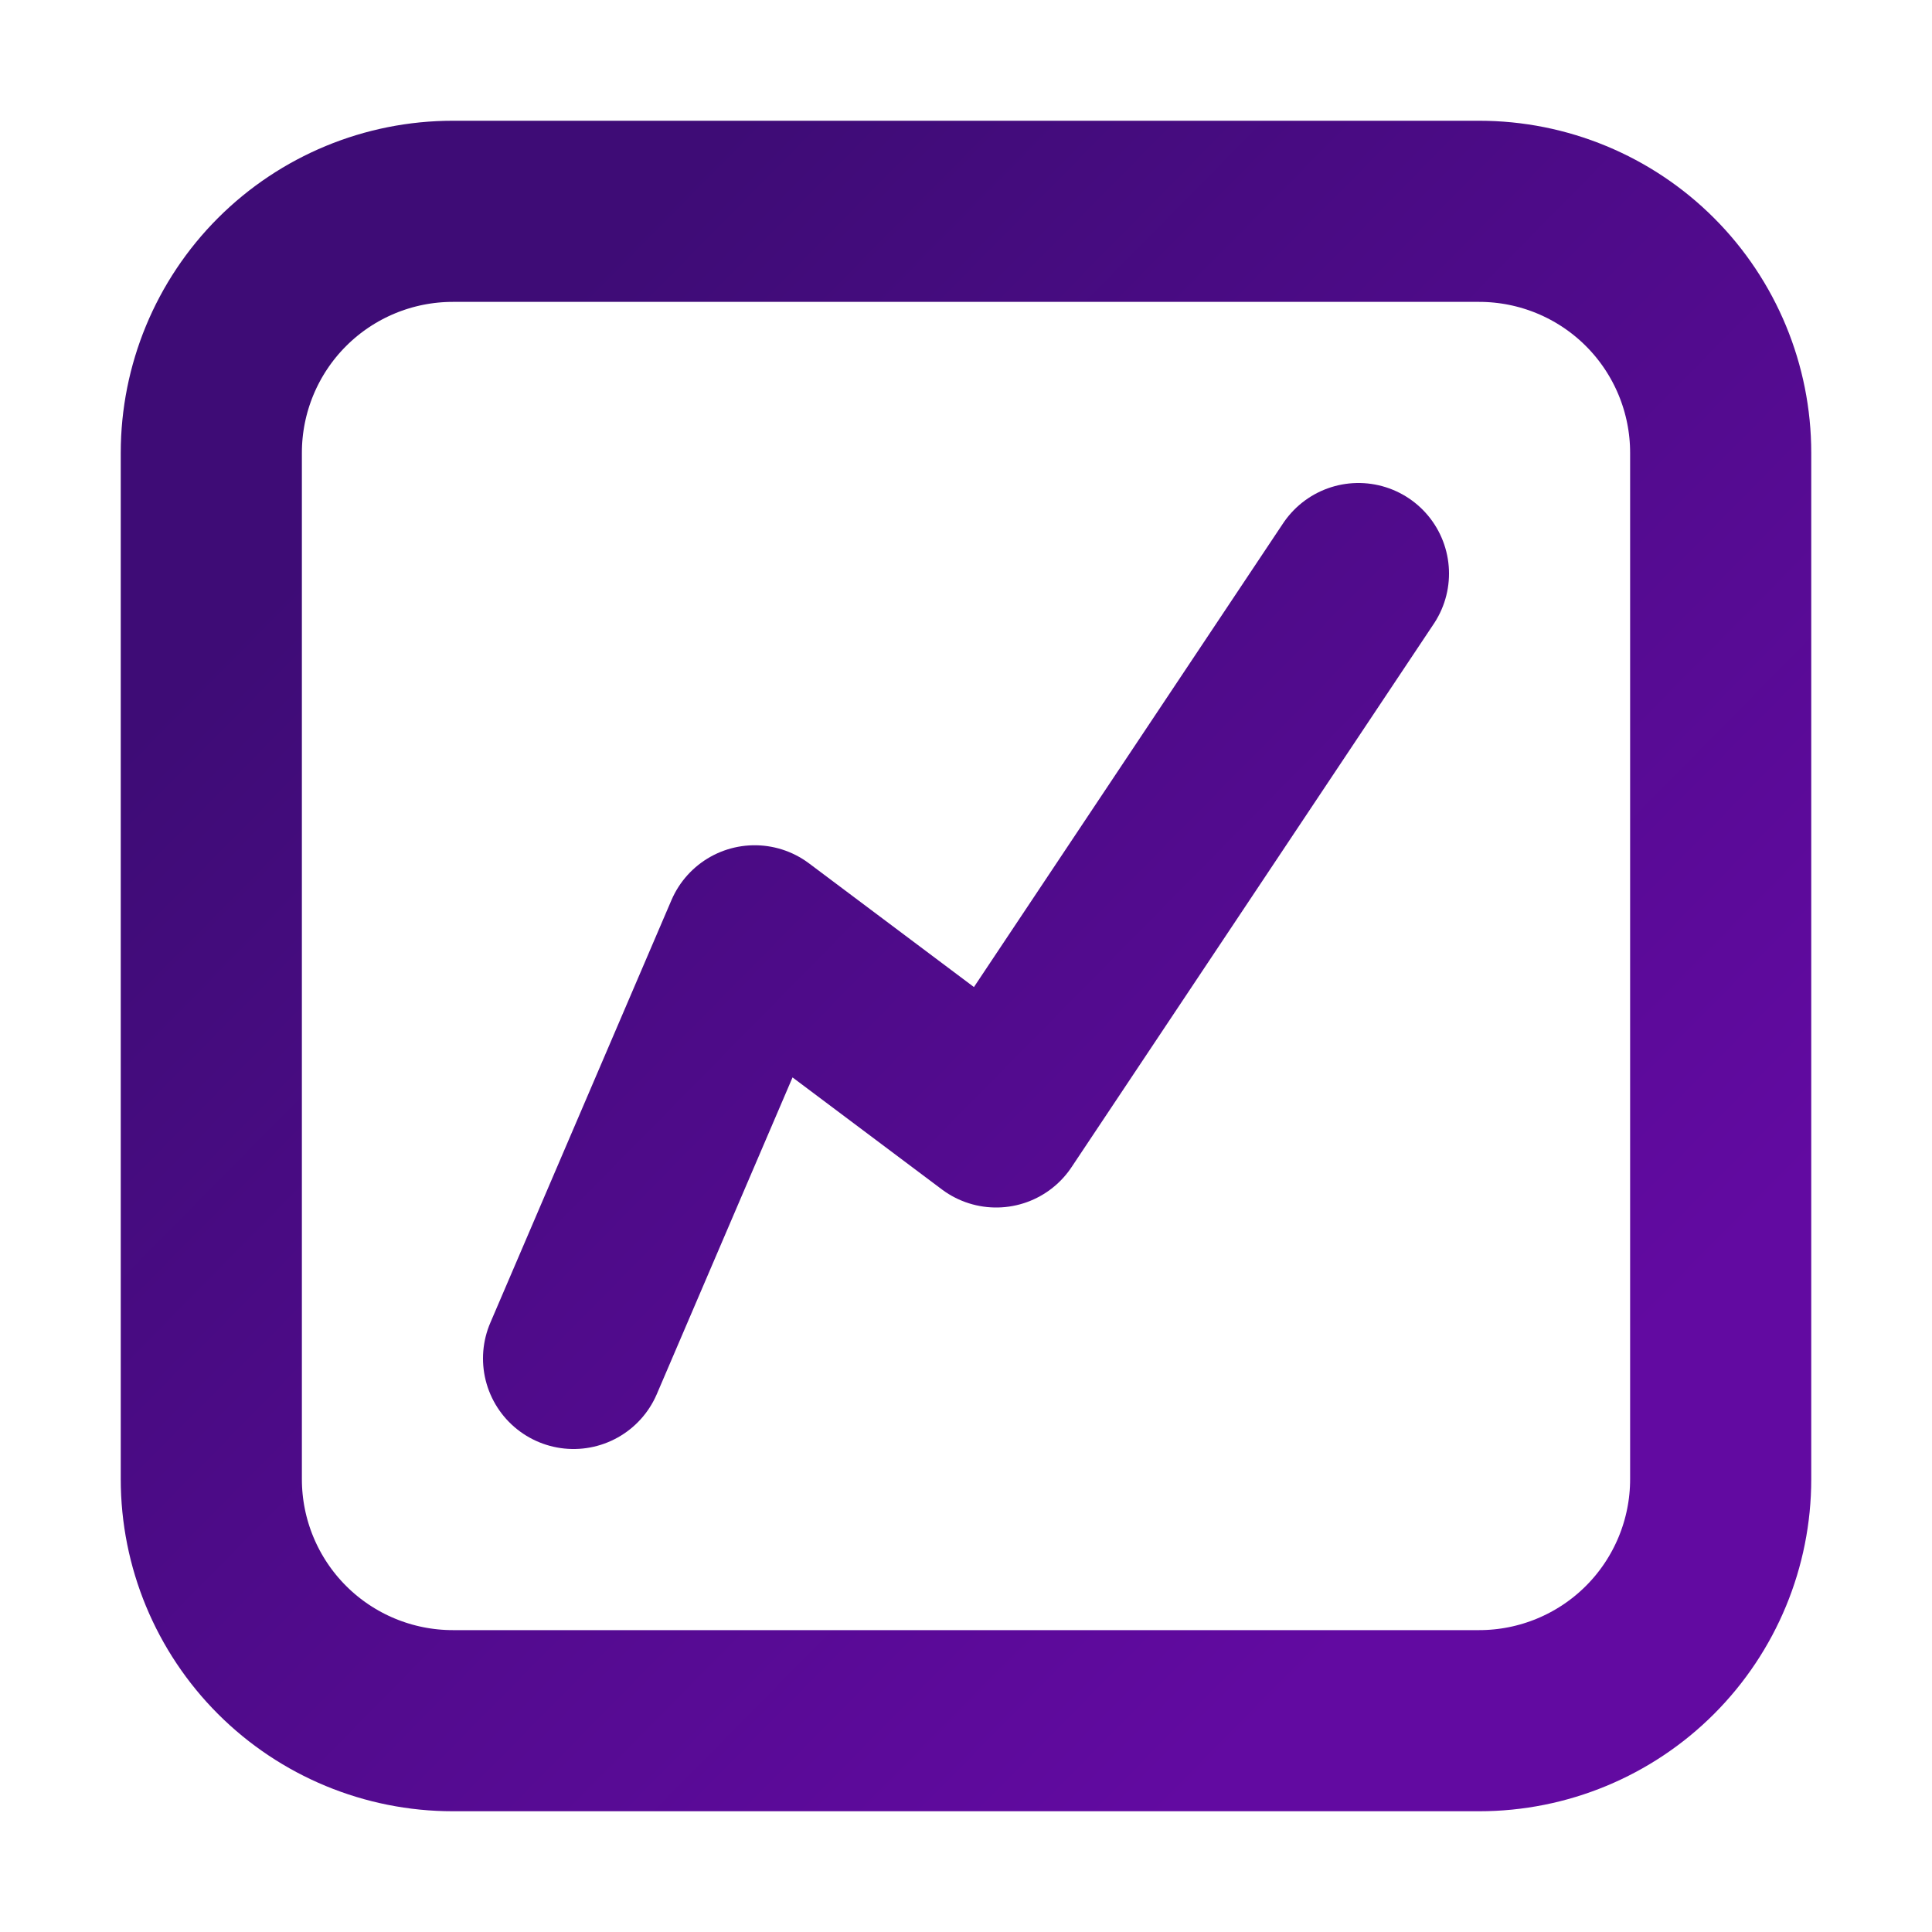 <svg width="125" height="125" viewBox="0 0 125 125" fill="none" xmlns="http://www.w3.org/2000/svg">
<path d="M37.109 87.891L48.828 60.547L64.453 72.266L87.891 37.109M29.297 111.328H95.703C99.847 111.328 103.821 109.682 106.752 106.752C109.682 103.821 111.328 99.847 111.328 95.703V29.297C111.328 25.153 109.682 21.179 106.752 18.248C103.821 15.318 99.847 13.672 95.703 13.672H29.297C25.153 13.672 21.179 15.318 18.248 18.248C15.318 21.179 13.672 25.153 13.672 29.297V95.703C13.672 99.847 15.318 103.821 18.248 106.752C21.179 109.682 25.153 111.328 29.297 111.328Z" stroke="url(#paint0_linear_42_3208)" stroke-width="11.719" stroke-linecap="round" stroke-linejoin="round"/>
<defs>
<linearGradient id="paint0_linear_42_3208" x1="96.68" y1="96.68" x2="27.344" y2="28.32" gradientUnits="userSpaceOnUse">
<stop stop-color="#620AA1"/>
<stop offset="1" stop-color="#3E0C76FF"/>
</linearGradient>
</defs>
</svg>
